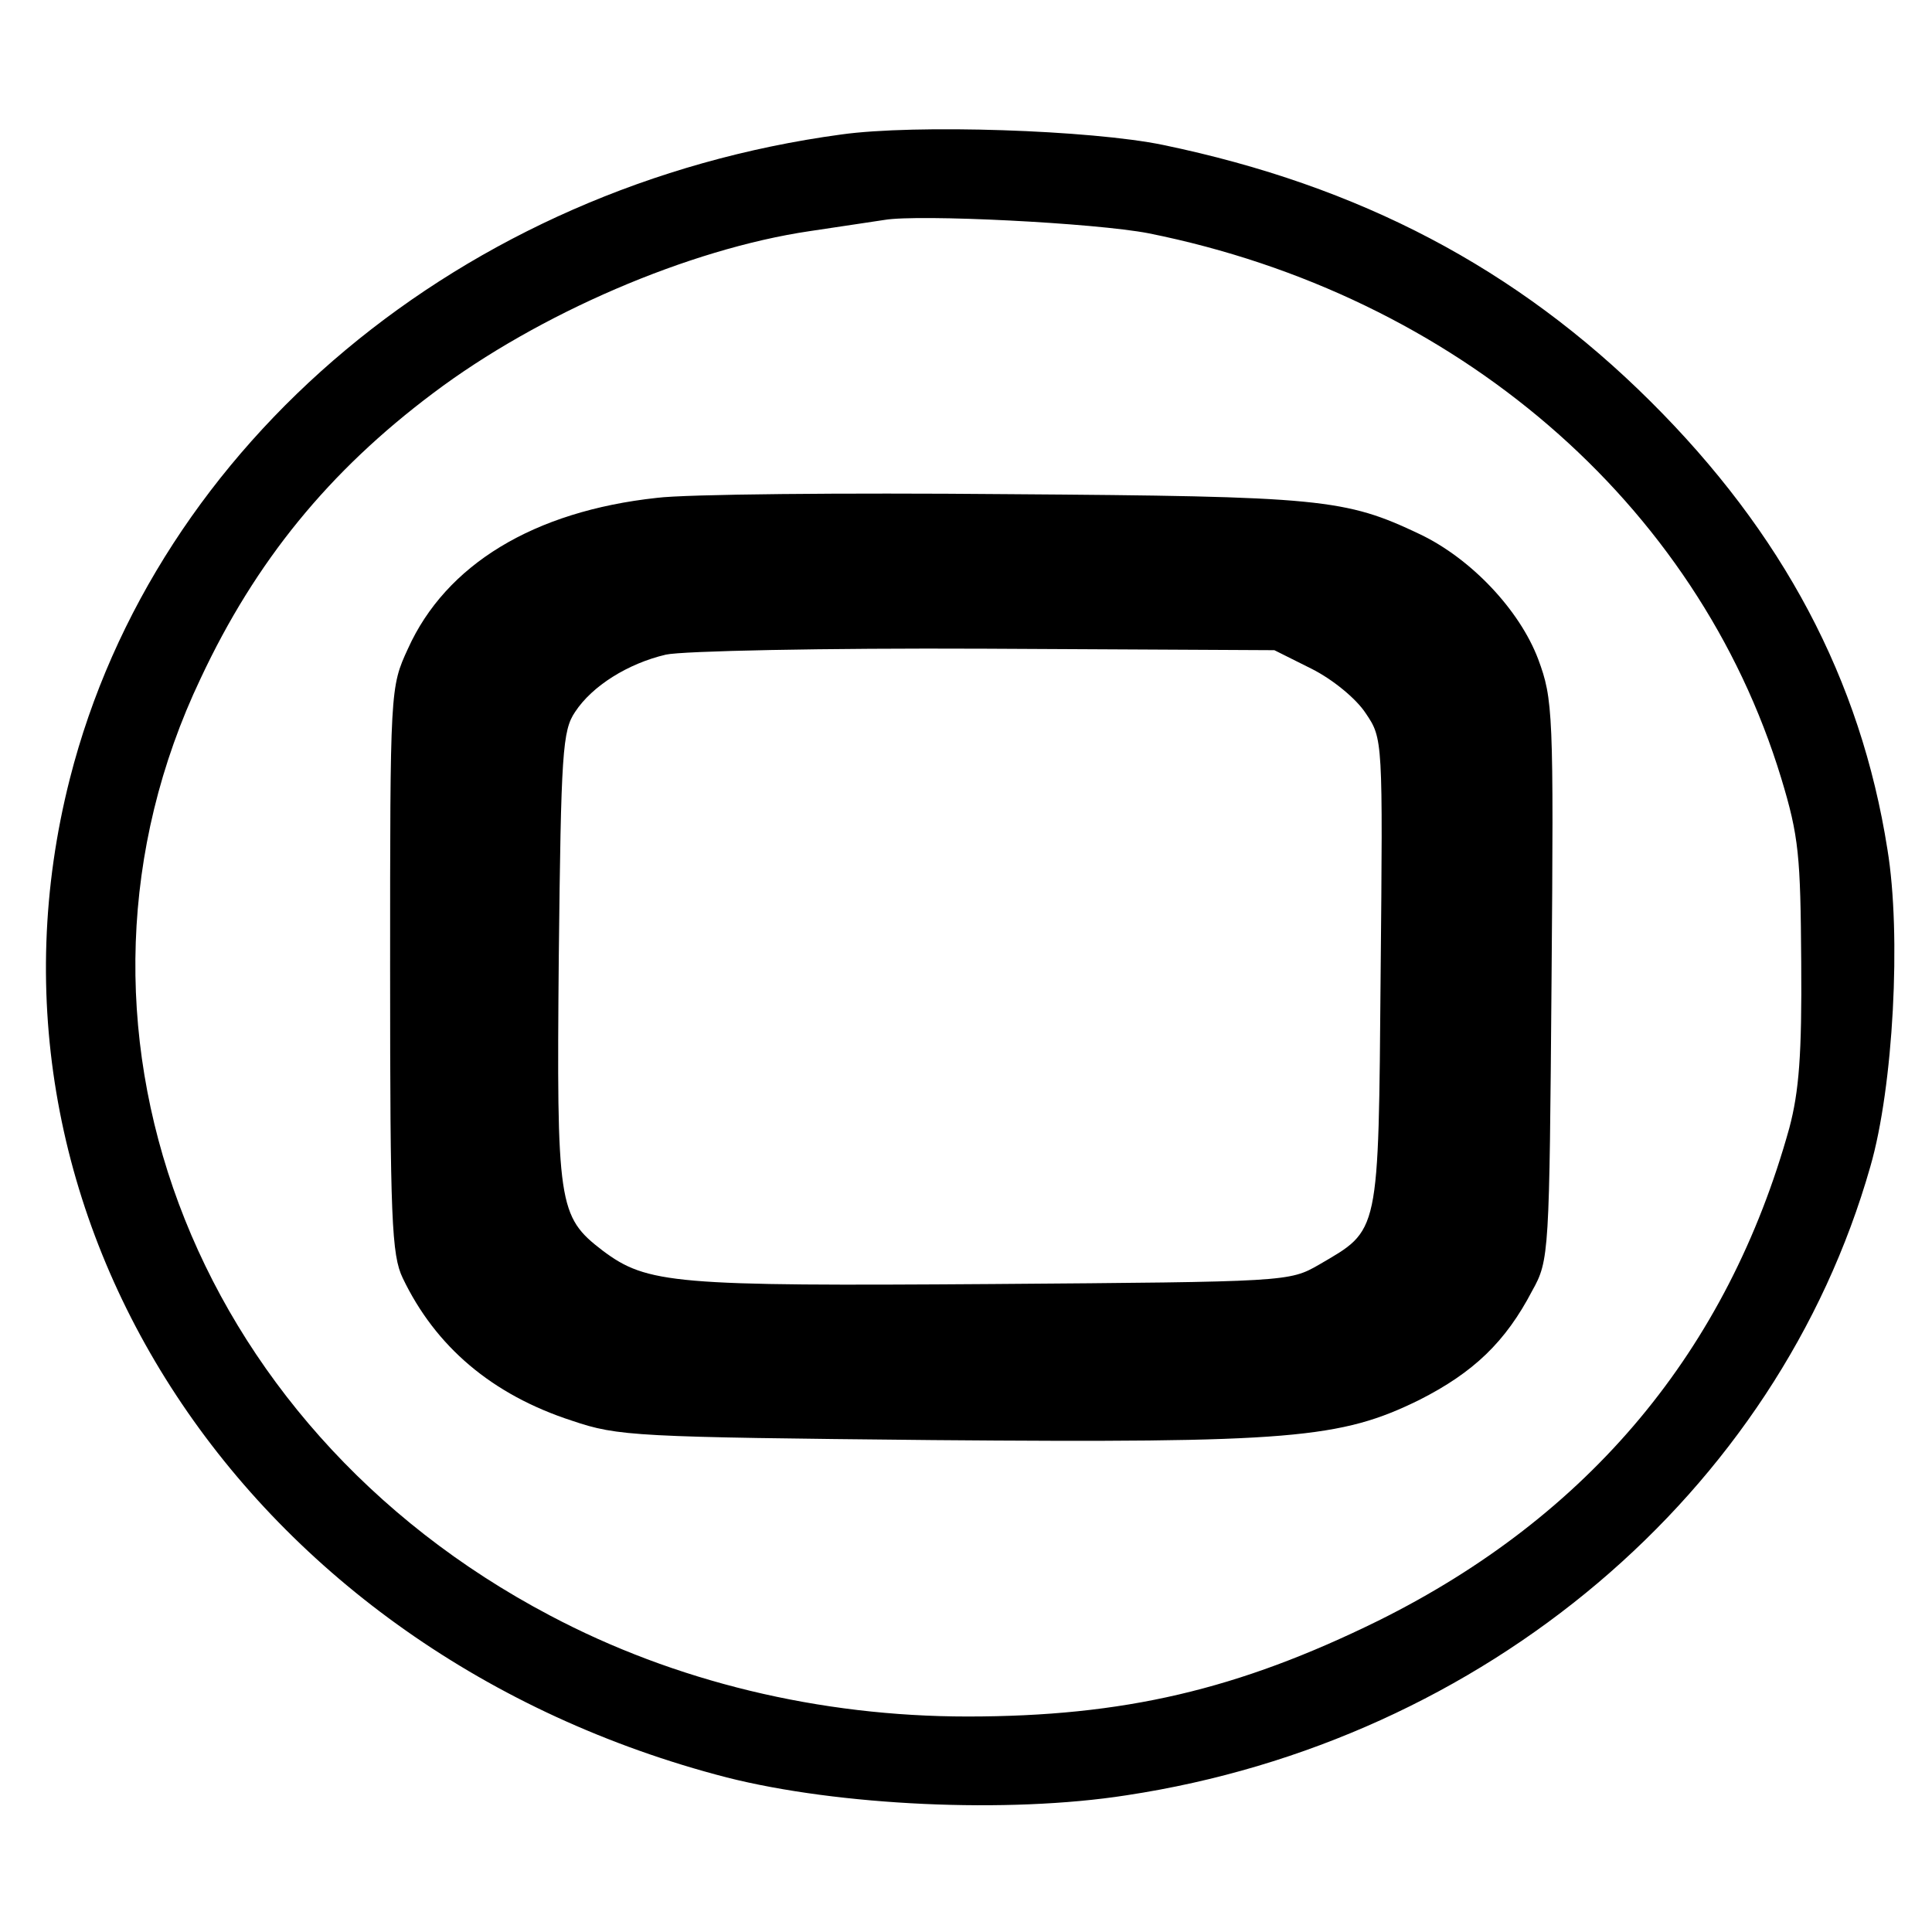 <?xml version="1.0" standalone="no"?>
<!DOCTYPE svg PUBLIC "-//W3C//DTD SVG 20010904//EN"
 "http://www.w3.org/TR/2001/REC-SVG-20010904/DTD/svg10.dtd">
<svg version="1.0" xmlns="http://www.w3.org/2000/svg"
 width="260pt" height="260pt" viewBox="0 0 260 260"
 preserveAspectRatio="xMidYMid meet">
<g transform="translate(0,260) scale(0.1,-0.1)"
fill="#000000" stroke="none">
<path d="M1132 2419 c-509 -69 -923 -415 -1038 -867 -150 -589 238 -1177 884
-1344 150 -38 378 -49 538 -24 482 73 876 407 1001 846 31 107 42 312 23 427
-36 229 -141 426 -319 603 -180 179 -391 290 -656 345 -97 20 -333 28 -433 14z
m414 -133 c413 -83 738 -362 851 -733 24 -79 26 -105 27 -248 1 -124 -3 -174
-16 -223 -83 -299 -269 -522 -553 -663 -189 -93 -343 -129 -553 -129 -199 0
-394 47 -562 136 -486 256 -689 801 -470 1261 74 158 173 279 313 384 142 107
344 194 507 218 41 6 86 13 100 15 46 8 284 -4 356 -18z"/>
<path d="M884 1930 c-166 -18 -284 -90 -335 -203 -24 -52 -24 -54 -24 -432 0
-335 2 -384 17 -415 44 -92 120 -157 228 -192 62 -21 85 -22 485 -26 483 -4
549 2 655 54 73 37 116 78 152 147 23 41 23 50 26 418 3 361 2 378 -18 432
-25 66 -90 135 -159 168 -101 48 -132 51 -556 54 -220 2 -432 0 -471 -5z m881
-230 c28 -14 60 -40 73 -60 23 -34 23 -35 20 -350 -3 -355 -1 -344 -83 -392
-40 -23 -43 -23 -440 -26 -428 -3 -464 0 -524 45 -60 46 -62 61 -59 396 3 275
5 304 22 329 23 35 71 65 122 77 22 5 214 9 429 8 l390 -2 50 -25z"/>
</g>
</svg>
